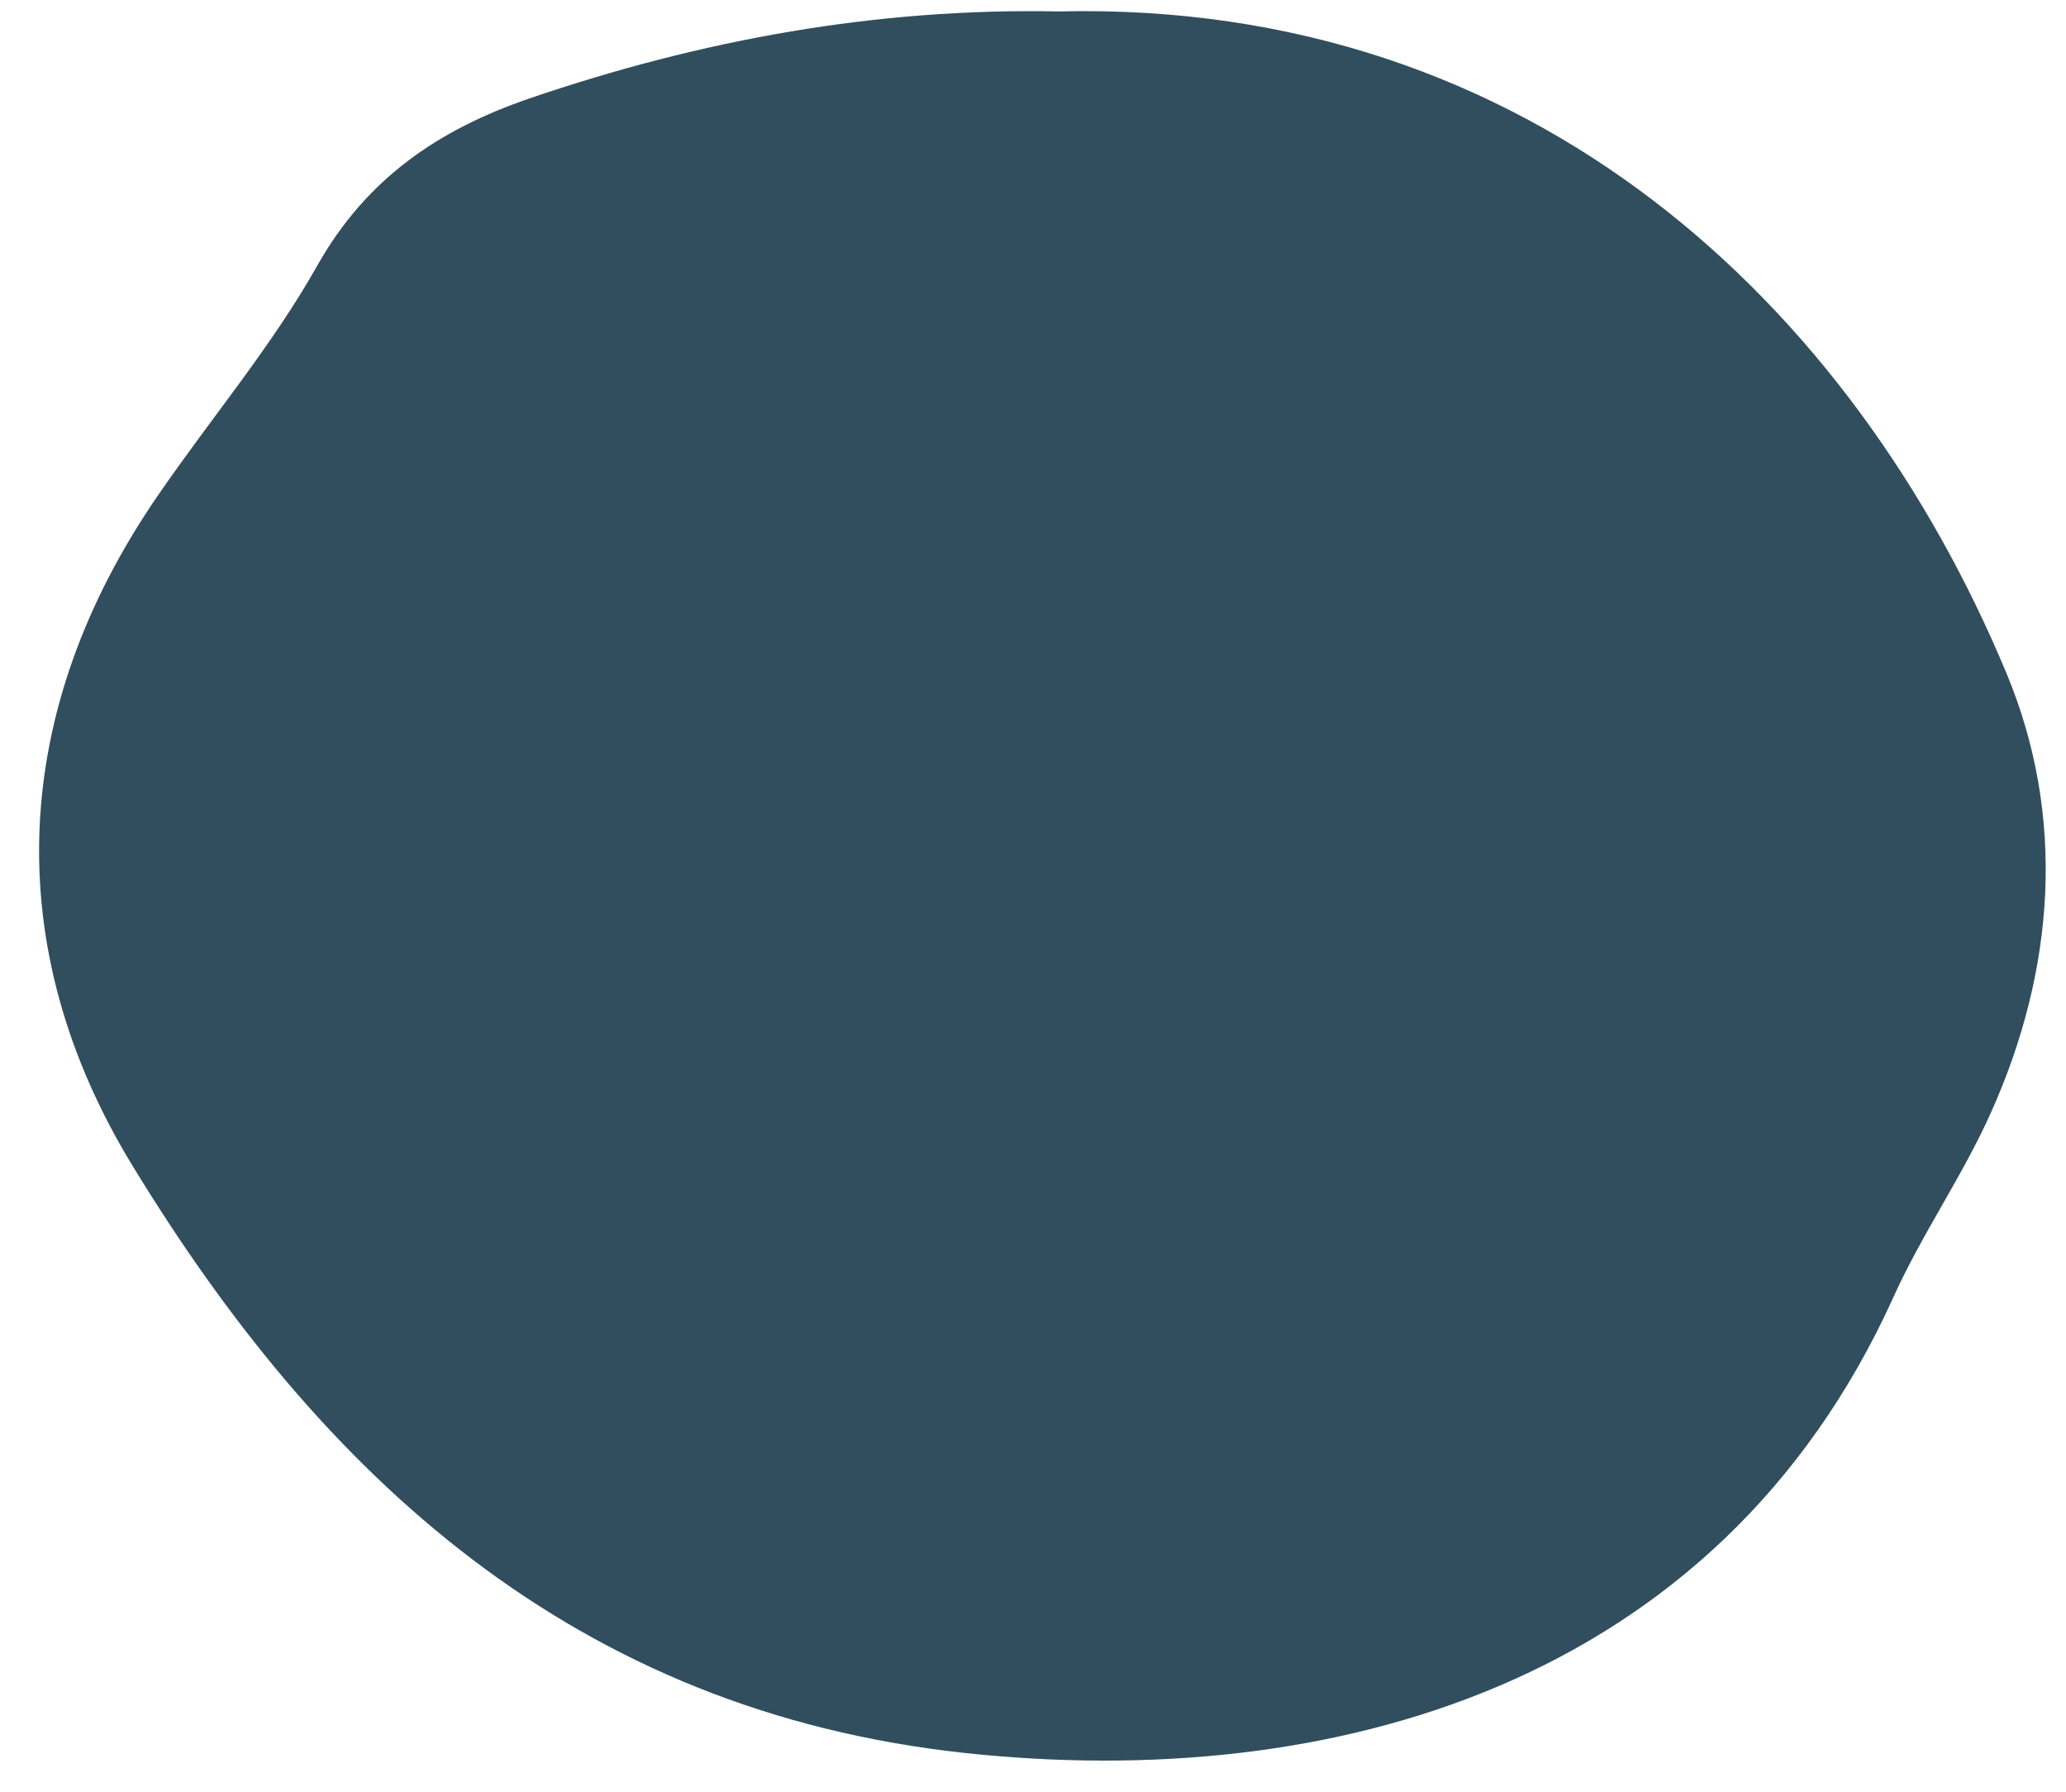 <?xml version="1.0" encoding="UTF-8" standalone="no"?><svg xmlns="http://www.w3.org/2000/svg" xmlns:xlink="http://www.w3.org/1999/xlink" fill="#000000" height="391.7" preserveAspectRatio="xMidYMid meet" version="1" viewBox="22.1 56.9 451.7 391.7" width="451.7" zoomAndPan="magnify"><g id="change1_1"><path d="M253.5,59.4c103.7-2.5,173.8,64.3,207.3,144.7c13,31.2,10.7,64.7-3.5,96.2c-6.2,13.8-15.1,26.5-21.3,40.3 c-38.6,85-123.4,108-202.8,99.5C147.5,430.9,92.3,379.4,51,311.6c-28.9-47.4-27.1-99.1,5.9-146.8c11.5-16.7,24.7-32.3,34.6-49.9 c10.8-19.1,26.6-29.7,46.4-36.5C175.4,65.6,213.8,58.6,253.5,59.4z" fill="#314e5e"/></g></svg>